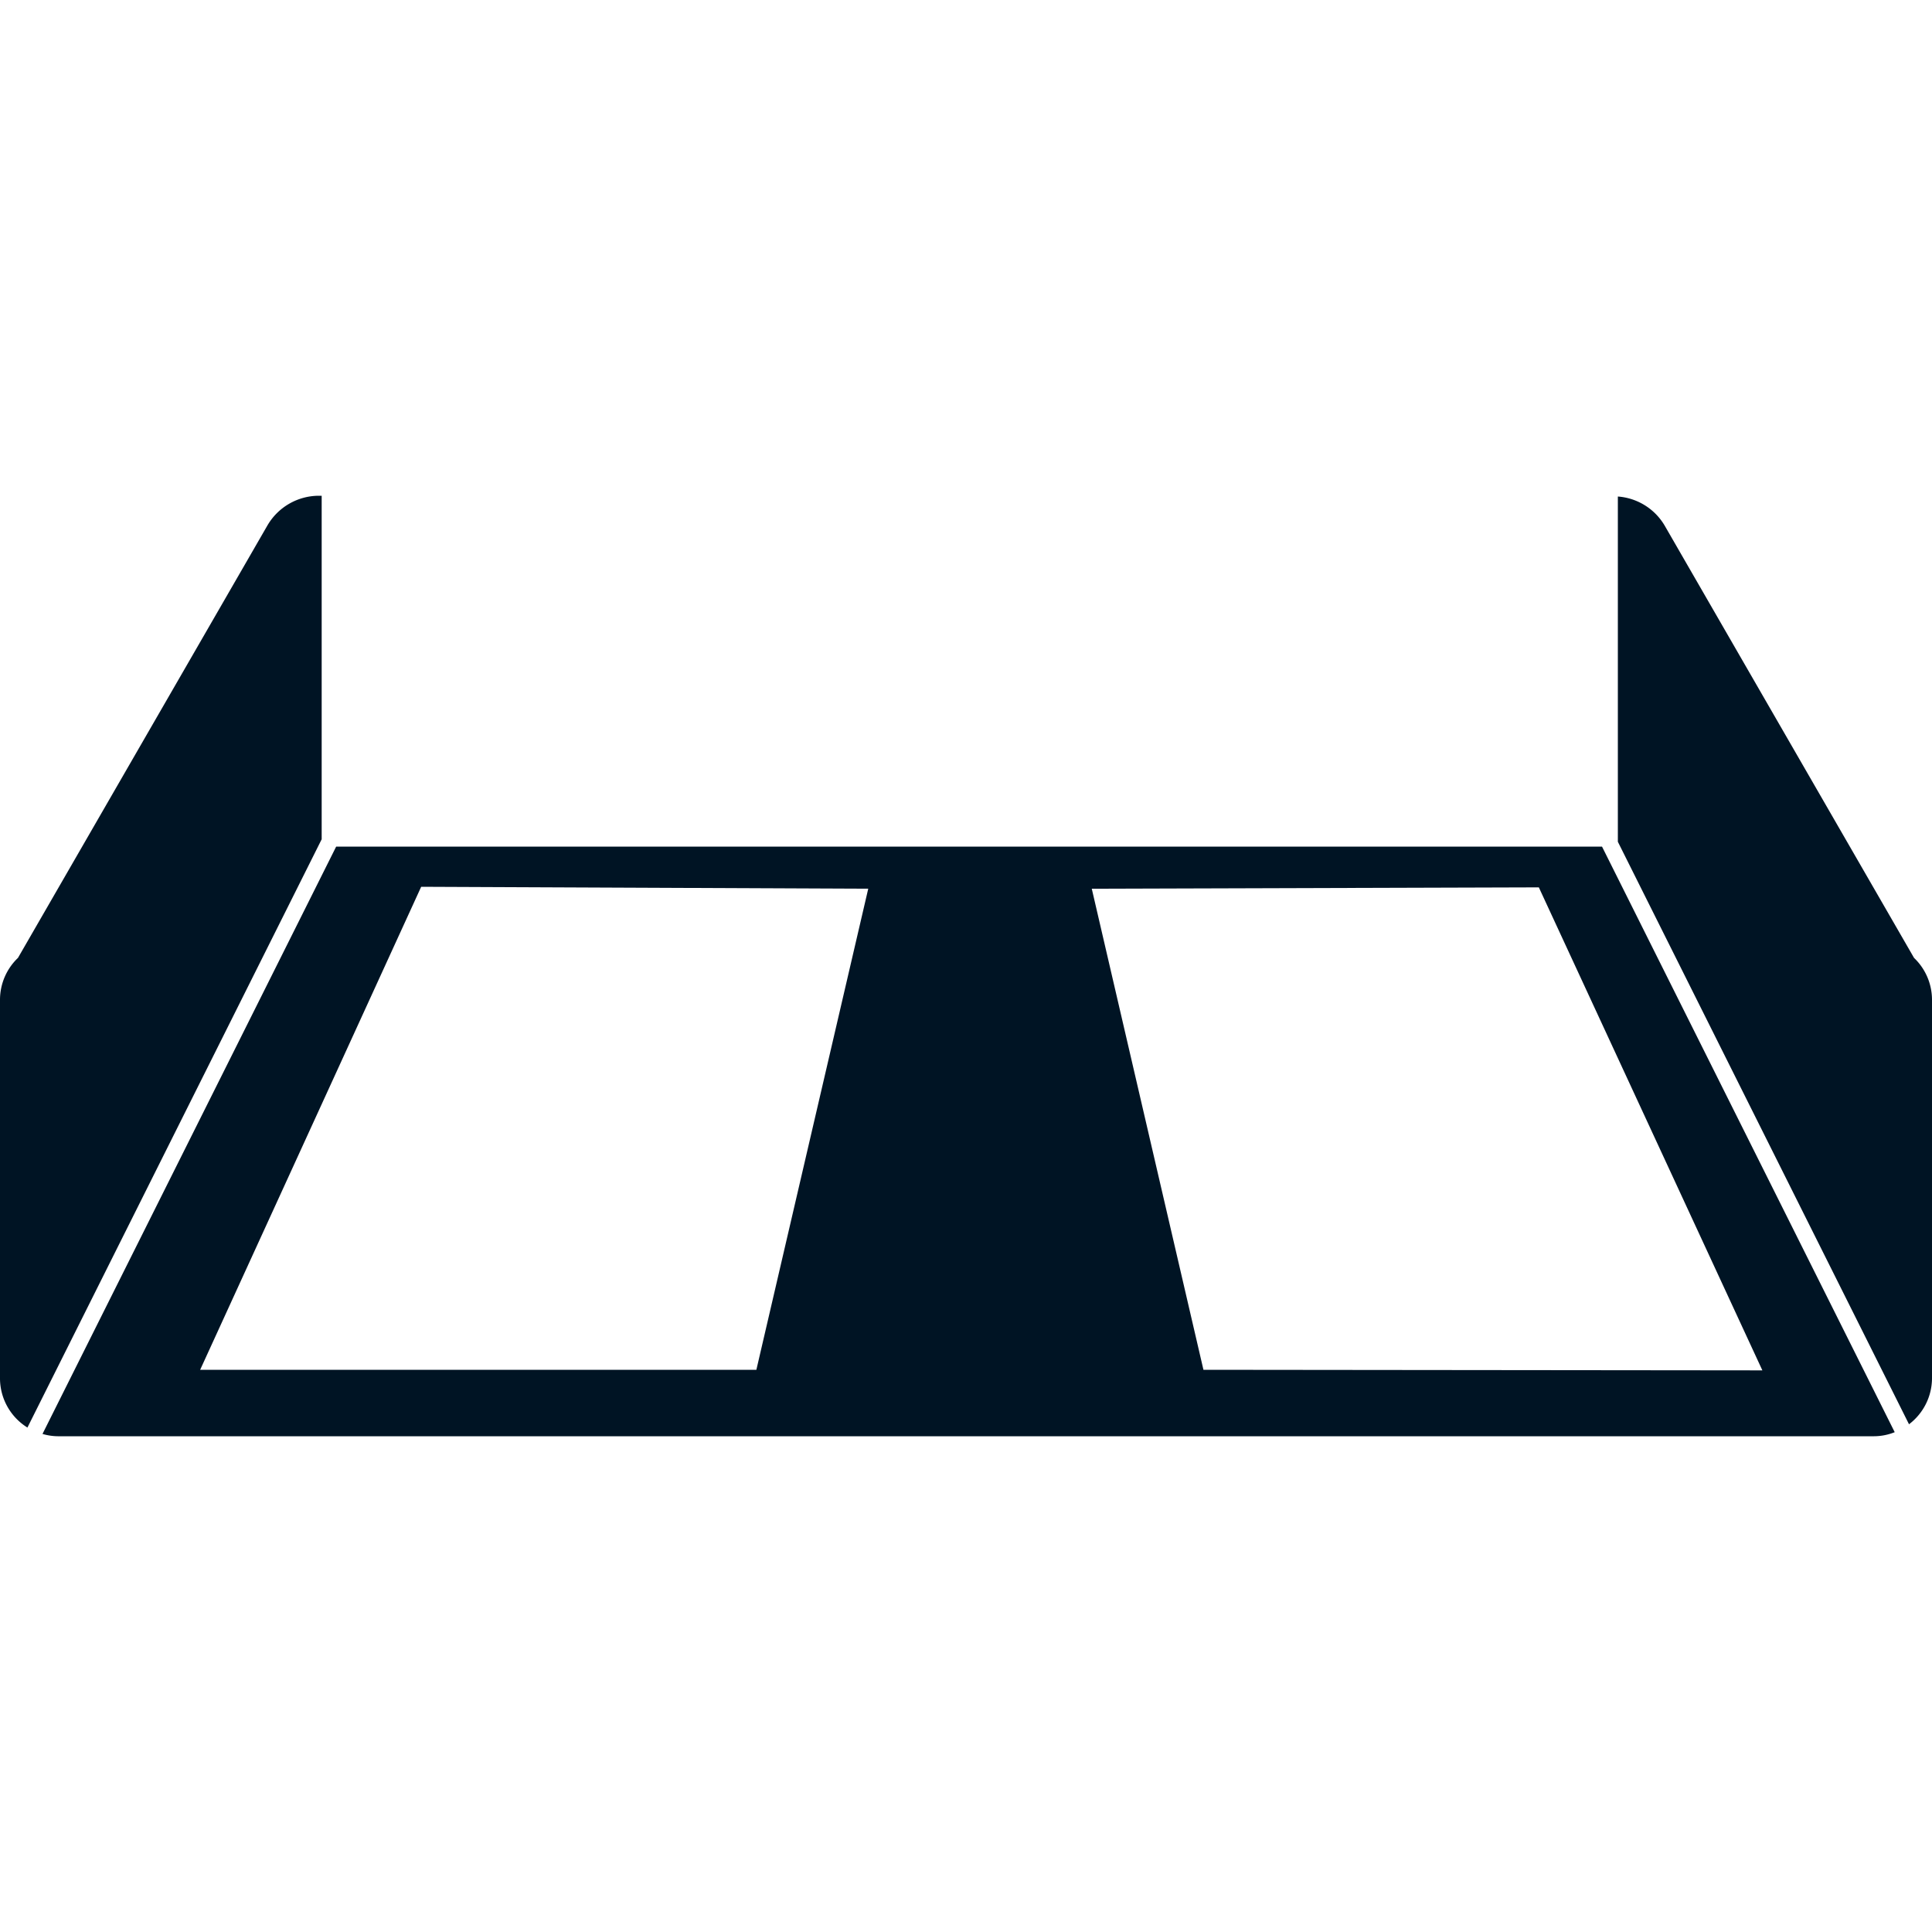 <svg id="Ebene_1" data-name="Ebene 1" xmlns="http://www.w3.org/2000/svg" viewBox="0 0 100 100"><defs><style>.cls-1{fill:#001424;}</style></defs><path class="cls-1" d="M1.42,73.89,16.65,43.44V25.66h-.14a3.09,3.09,0,0,0-2.67,1.54L.93,49.58A3,3,0,0,0,0,51.73V71.35A3,3,0,0,0,1.42,73.89Z"/><path class="cls-1" d="M99.07,49.58,86.16,27.2a3.07,3.07,0,0,0-2.42-1.5V43.57L98.81,73.72A3,3,0,0,0,100,71.35V51.73A3,3,0,0,0,99.07,49.58Z"/><path class="cls-1" d="M82.92,43.82H17.4L2.2,74.22a2.9,2.9,0,0,0,.79.12H97a2.91,2.91,0,0,0,1.07-.21ZM39.15,70.9H10.36l11.44-25L44.94,46Zm23.14,0L56.51,46l23.14-.07,11.57,25Z"/></svg>